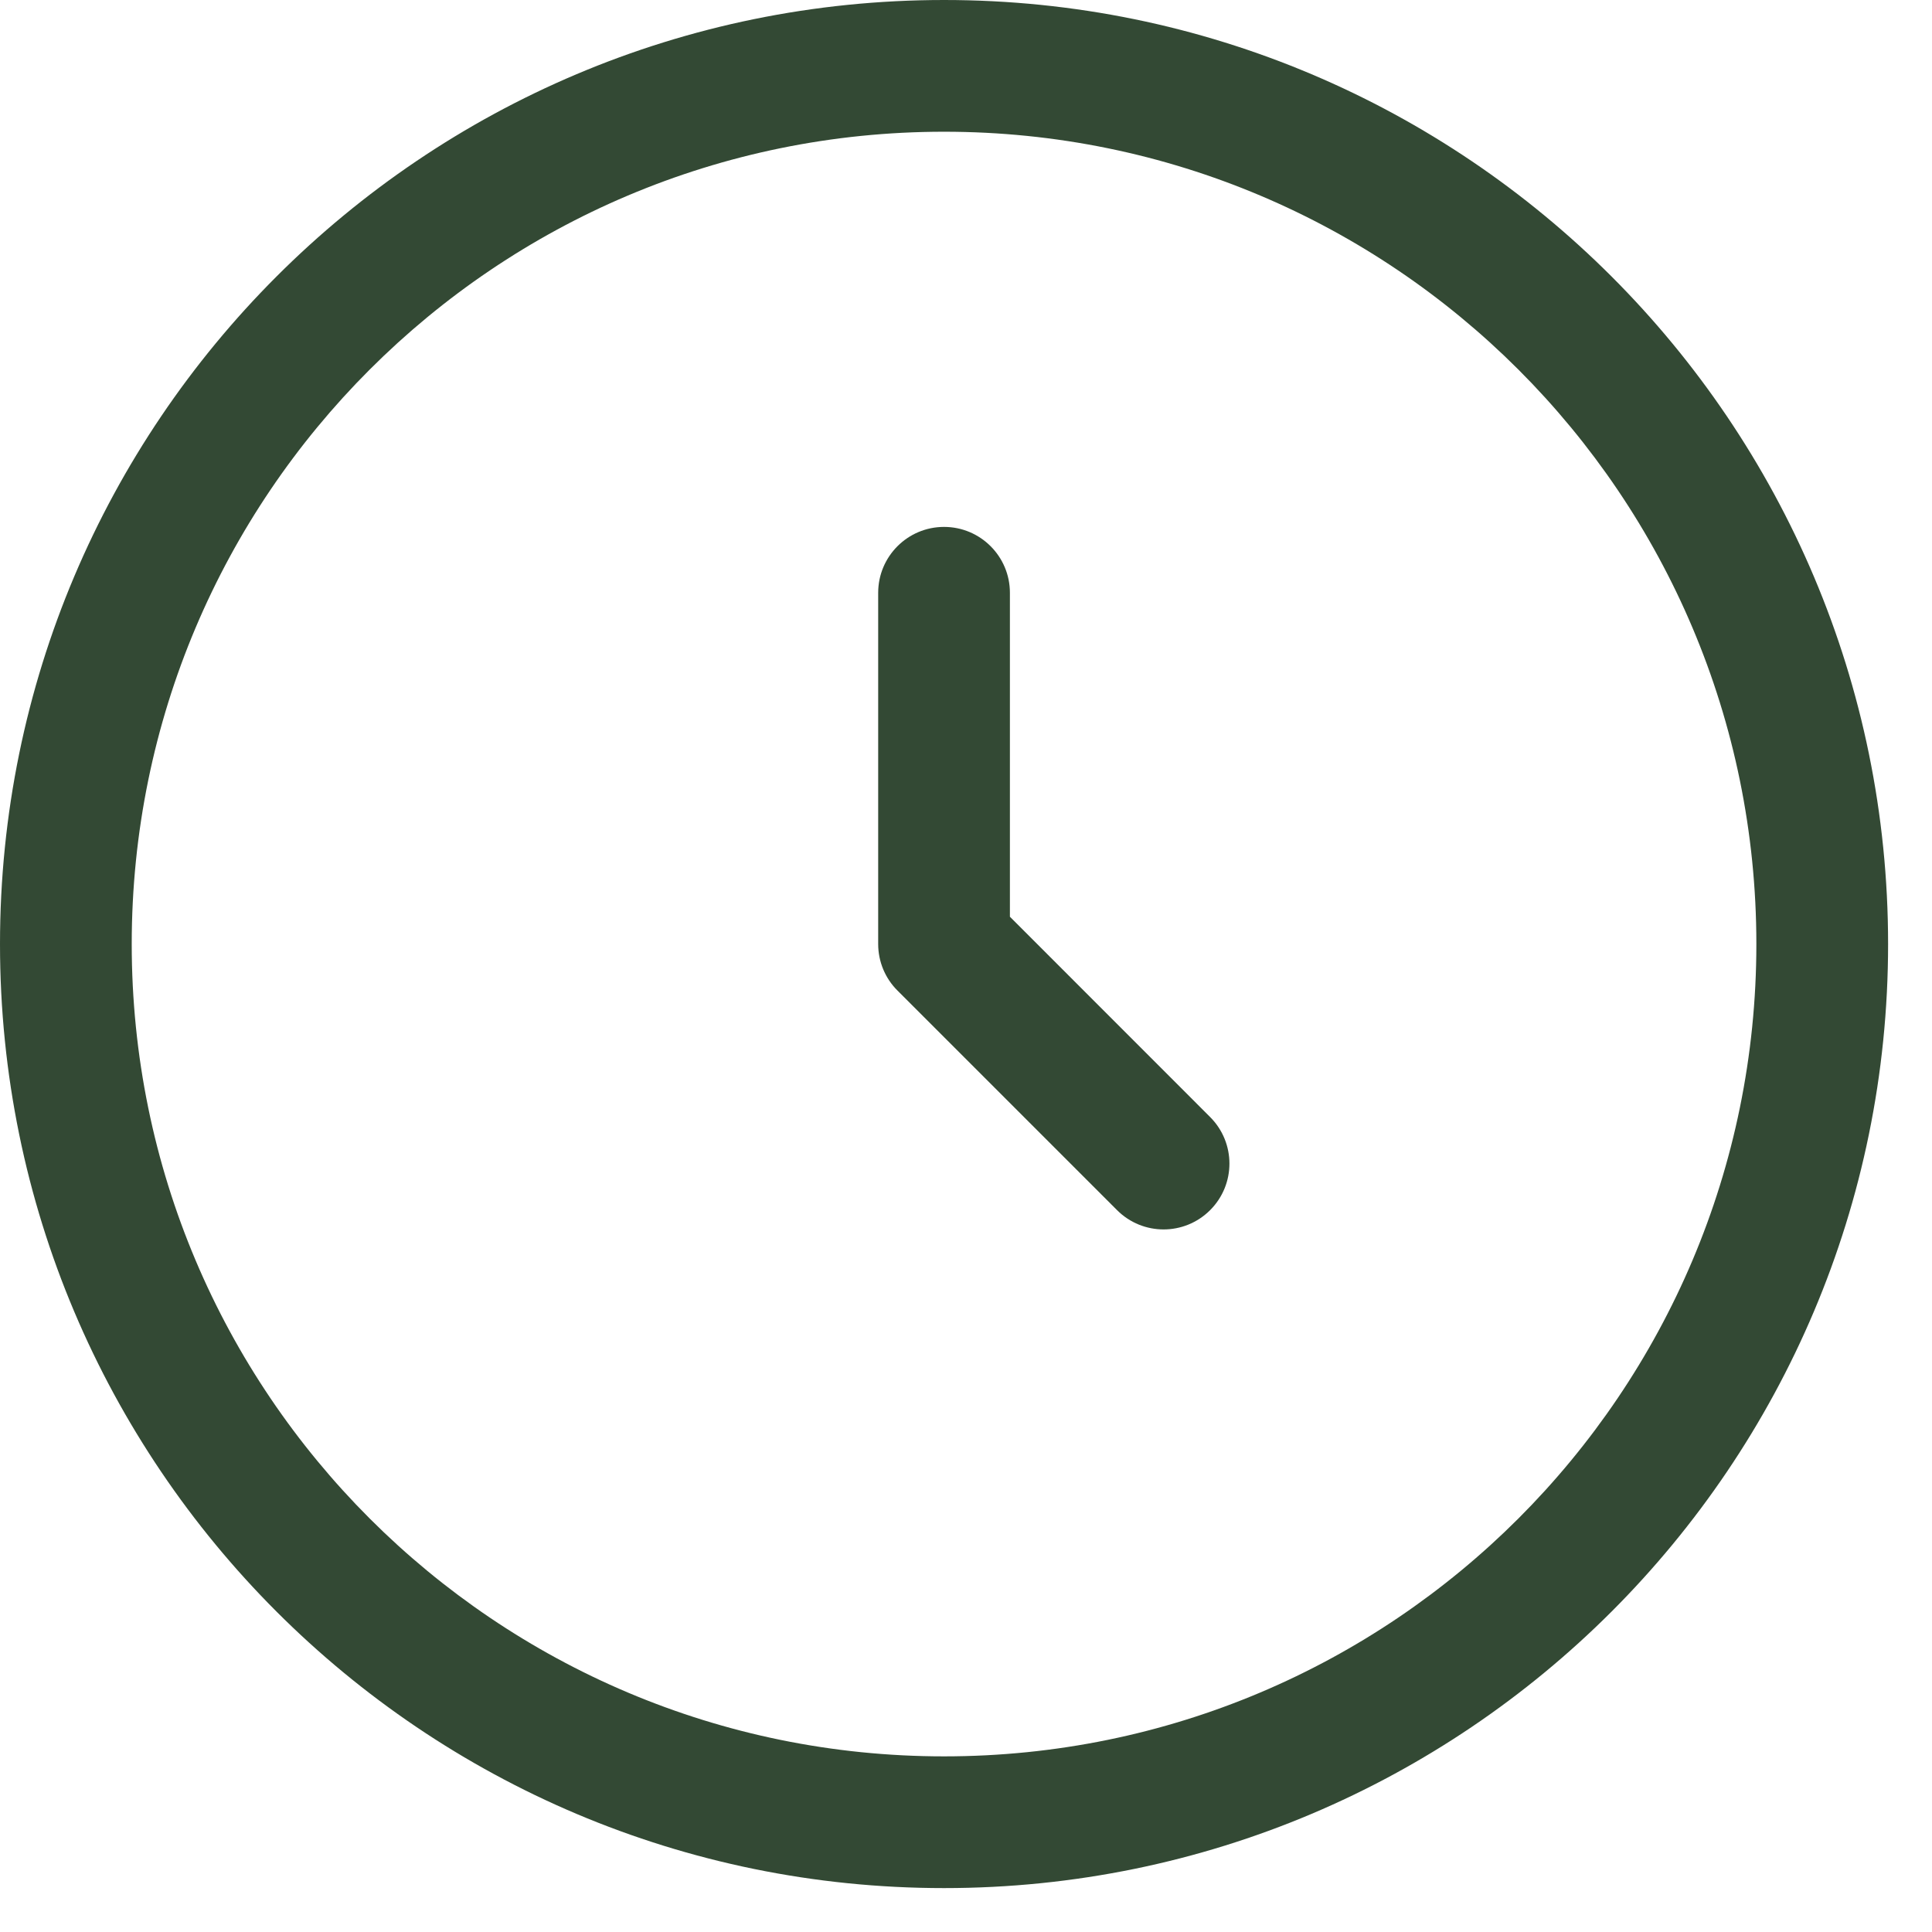 <?xml version="1.0" encoding="UTF-8"?> <svg xmlns="http://www.w3.org/2000/svg" width="22" height="22" viewBox="0 0 22 22" fill="none"><path fill-rule="evenodd" clip-rule="evenodd" d="M10.75 1.5C5.641 1.5 1.5 5.641 1.5 10.75C1.5 15.859 5.641 20 10.75 20C15.859 20 20 15.859 20 10.75C20 5.641 15.859 1.5 10.75 1.5ZM0 10.75C0 4.813 4.813 0 10.75 0C16.687 0 21.5 4.813 21.5 10.75C21.5 16.687 16.687 21.5 10.75 21.5C4.813 21.5 0 16.687 0 10.75ZM10.75 6C11.164 6 11.5 6.336 11.5 6.75V10.439L13.78 12.72C14.073 13.013 14.073 13.487 13.78 13.78C13.487 14.073 13.013 14.073 12.72 13.78L10.22 11.28C10.079 11.14 10 10.949 10 10.75V6.75C10 6.336 10.336 6 10.75 6Z" fill="#334934"></path></svg> 